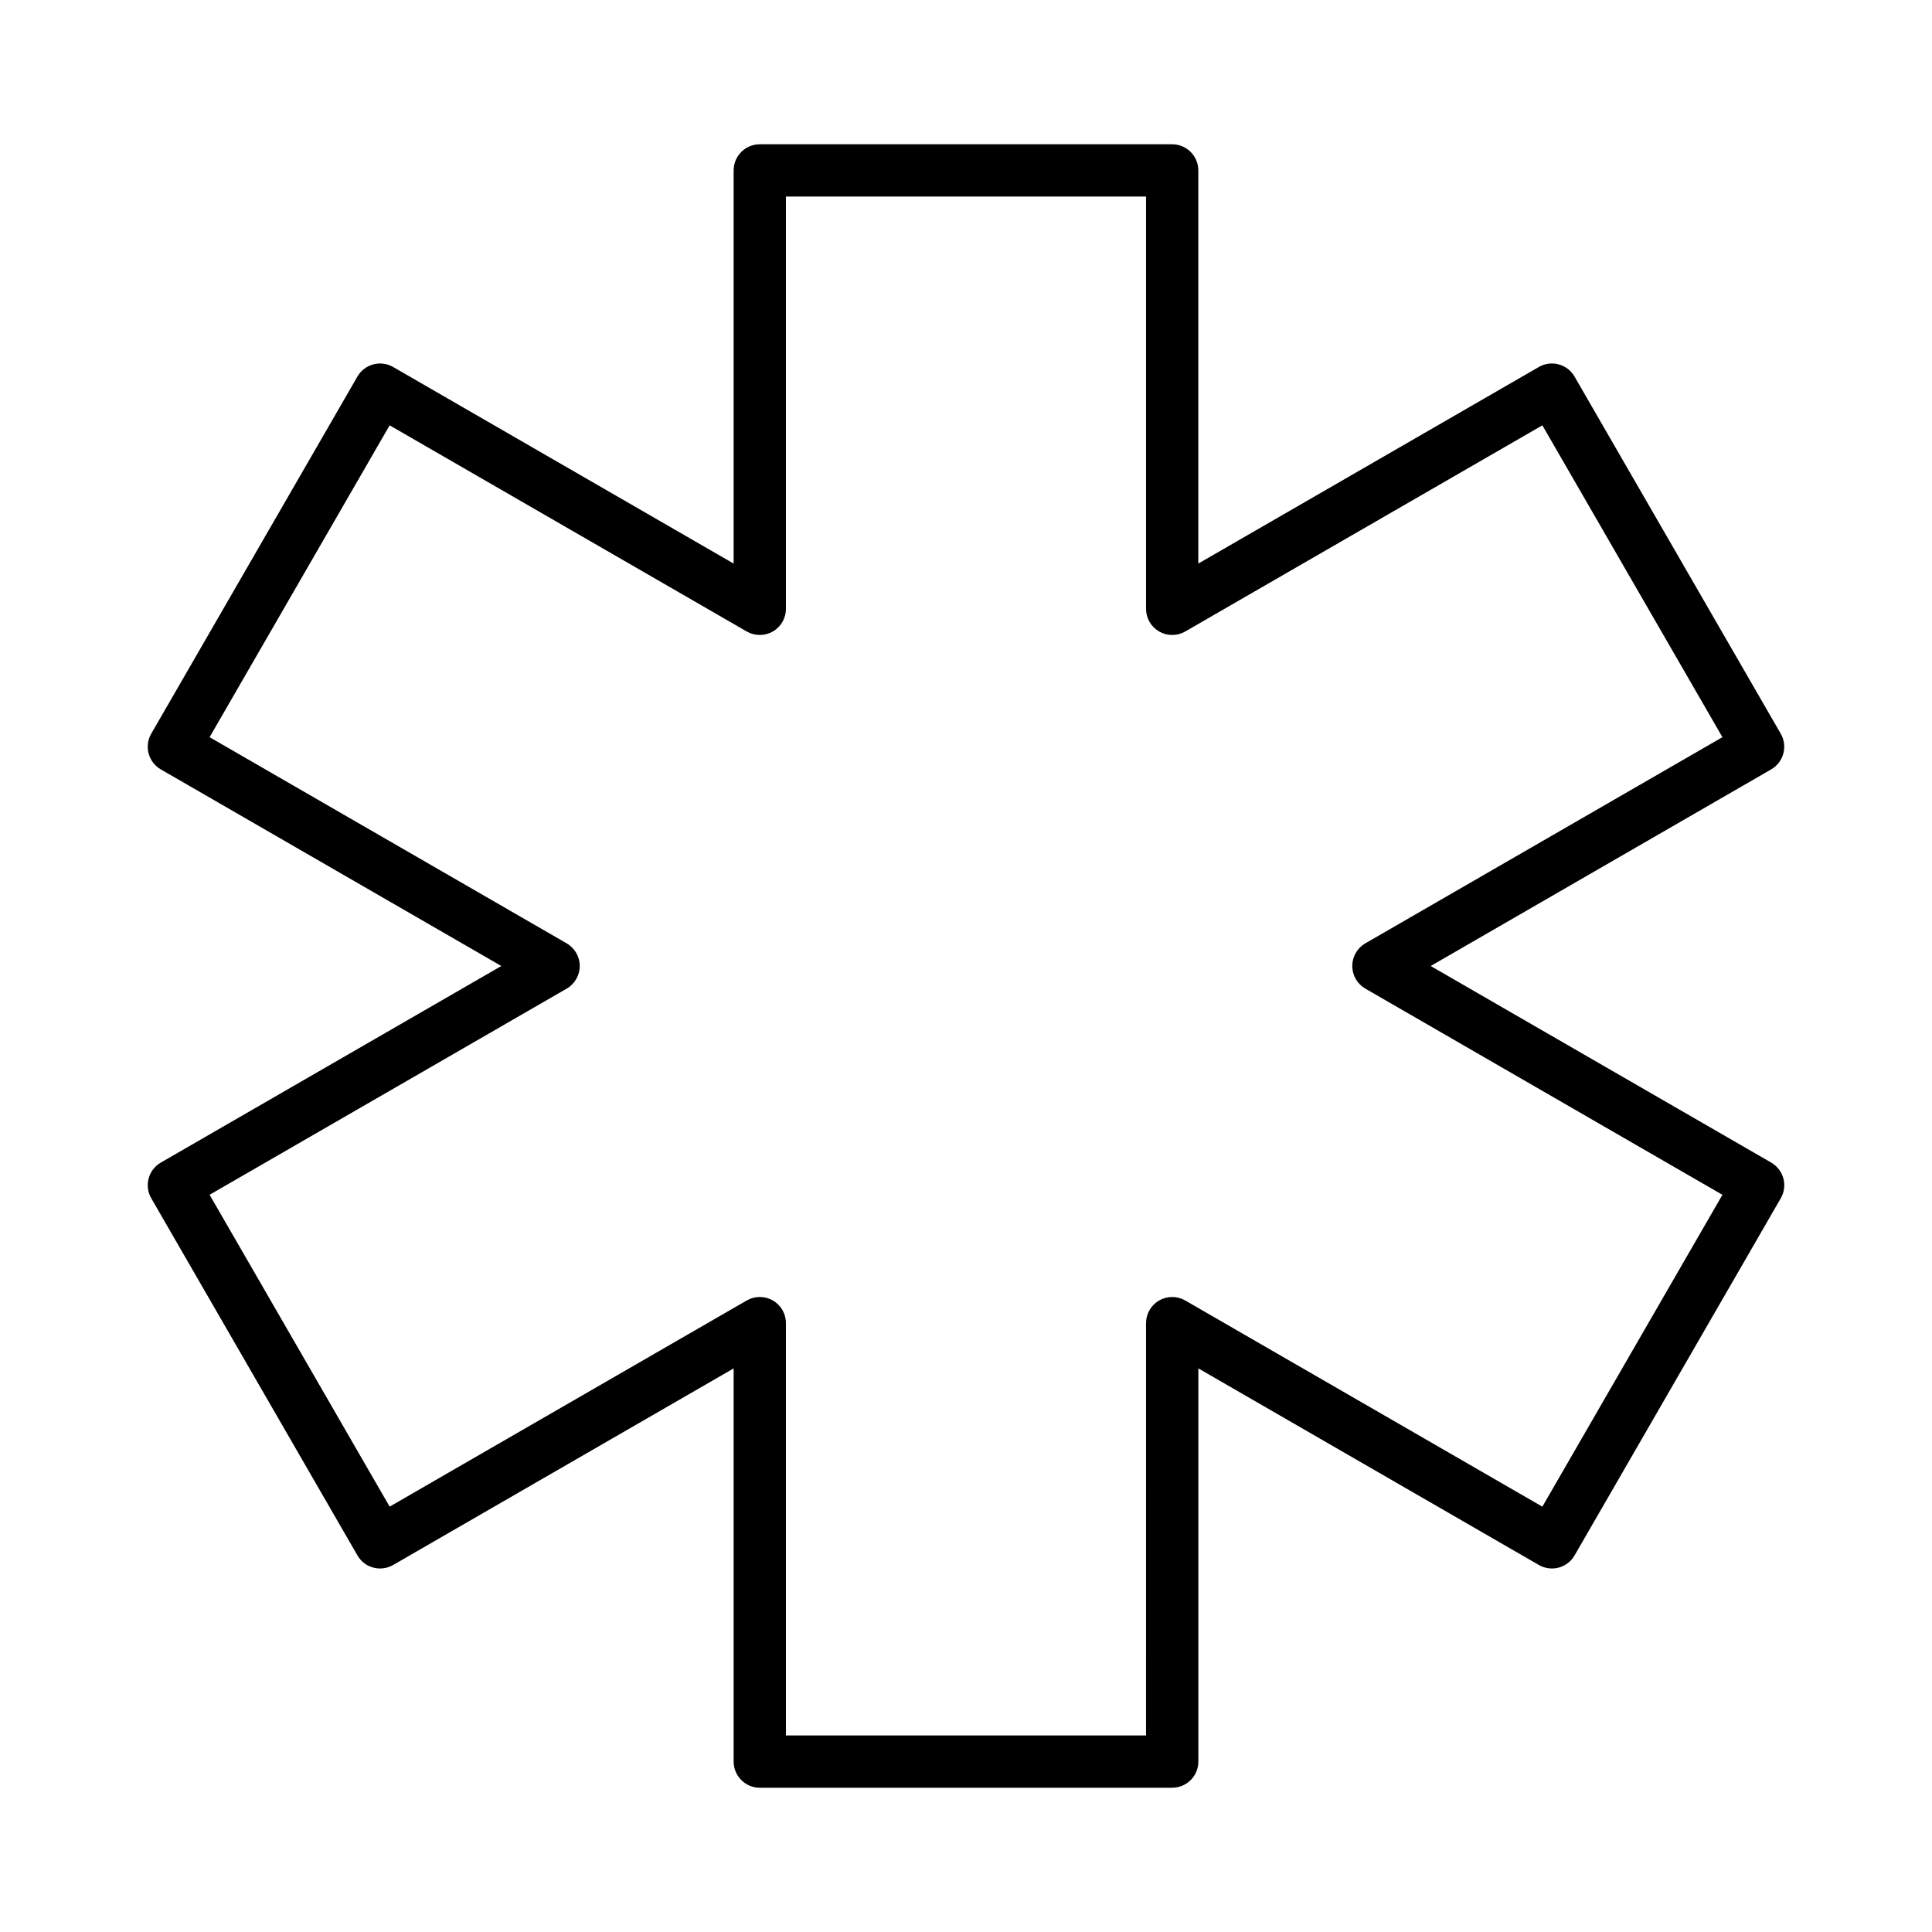 <?xml version="1.0" encoding="UTF-8"?>
<!-- Uploaded to: ICON Repo, www.svgrepo.com, Generator: ICON Repo Mixer Tools -->
<svg fill="#000000" width="800px" height="800px" version="1.1" viewBox="144 144 512 512" xmlns="http://www.w3.org/2000/svg">
 <path d="m454.64 617.77h-109.29c-3.828 0-6.926-3.102-6.926-6.926l-0.004-104.2-90.234 52.098c-1.594 0.918-3.492 1.16-5.254 0.691-1.777-0.473-3.289-1.637-4.207-3.231l-54.641-94.645c-0.922-1.594-1.168-3.481-0.695-5.254 0.48-1.773 1.637-3.285 3.231-4.207l90.234-52.094-90.242-52.105c-3.309-1.914-4.449-6.152-2.535-9.461l54.645-94.645c1.906-3.309 6.144-4.445 9.461-2.535l90.238 52.098v-104.19c0-3.824 3.098-6.926 6.926-6.926h109.29c3.828 0 6.926 3.102 6.926 6.926v104.19l90.242-52.098c3.316-1.91 7.551-0.777 9.461 2.535l54.648 94.645c1.914 3.316 0.777 7.551-2.535 9.461l-90.234 52.105 90.238 52.094c1.586 0.922 2.75 2.434 3.231 4.207 0.48 1.777 0.227 3.668-0.695 5.254l-54.641 94.645c-0.918 1.594-2.43 2.75-4.207 3.231-1.762 0.469-3.664 0.227-5.254-0.691l-90.242-52.102v104.2c0 3.82-3.106 6.926-6.93 6.926zm-102.36-13.855h95.43l0.004-109.27c0-2.473 1.32-4.762 3.465-6 2.144-1.234 4.781-1.234 6.926 0l94.637 54.637 47.715-82.645-94.629-54.641c-2.144-1.238-3.465-3.527-3.465-6 0-2.473 1.32-4.762 3.465-6l94.629-54.637-47.715-82.641-94.637 54.633c-2.144 1.234-4.781 1.234-6.926 0-2.144-1.238-3.465-3.527-3.465-6v-109.26h-95.434v109.26c0 2.473-1.32 4.762-3.465 6-2.144 1.234-4.781 1.234-6.926 0l-94.629-54.633-47.715 82.645 94.629 54.637c2.144 1.238 3.465 3.527 3.465 6s-1.32 4.762-3.465 6l-94.629 54.629 47.715 82.645 94.629-54.633c2.144-1.234 4.781-1.234 6.926 0 2.144 1.238 3.465 3.527 3.465 6l0.004 109.27z"/>
</svg>